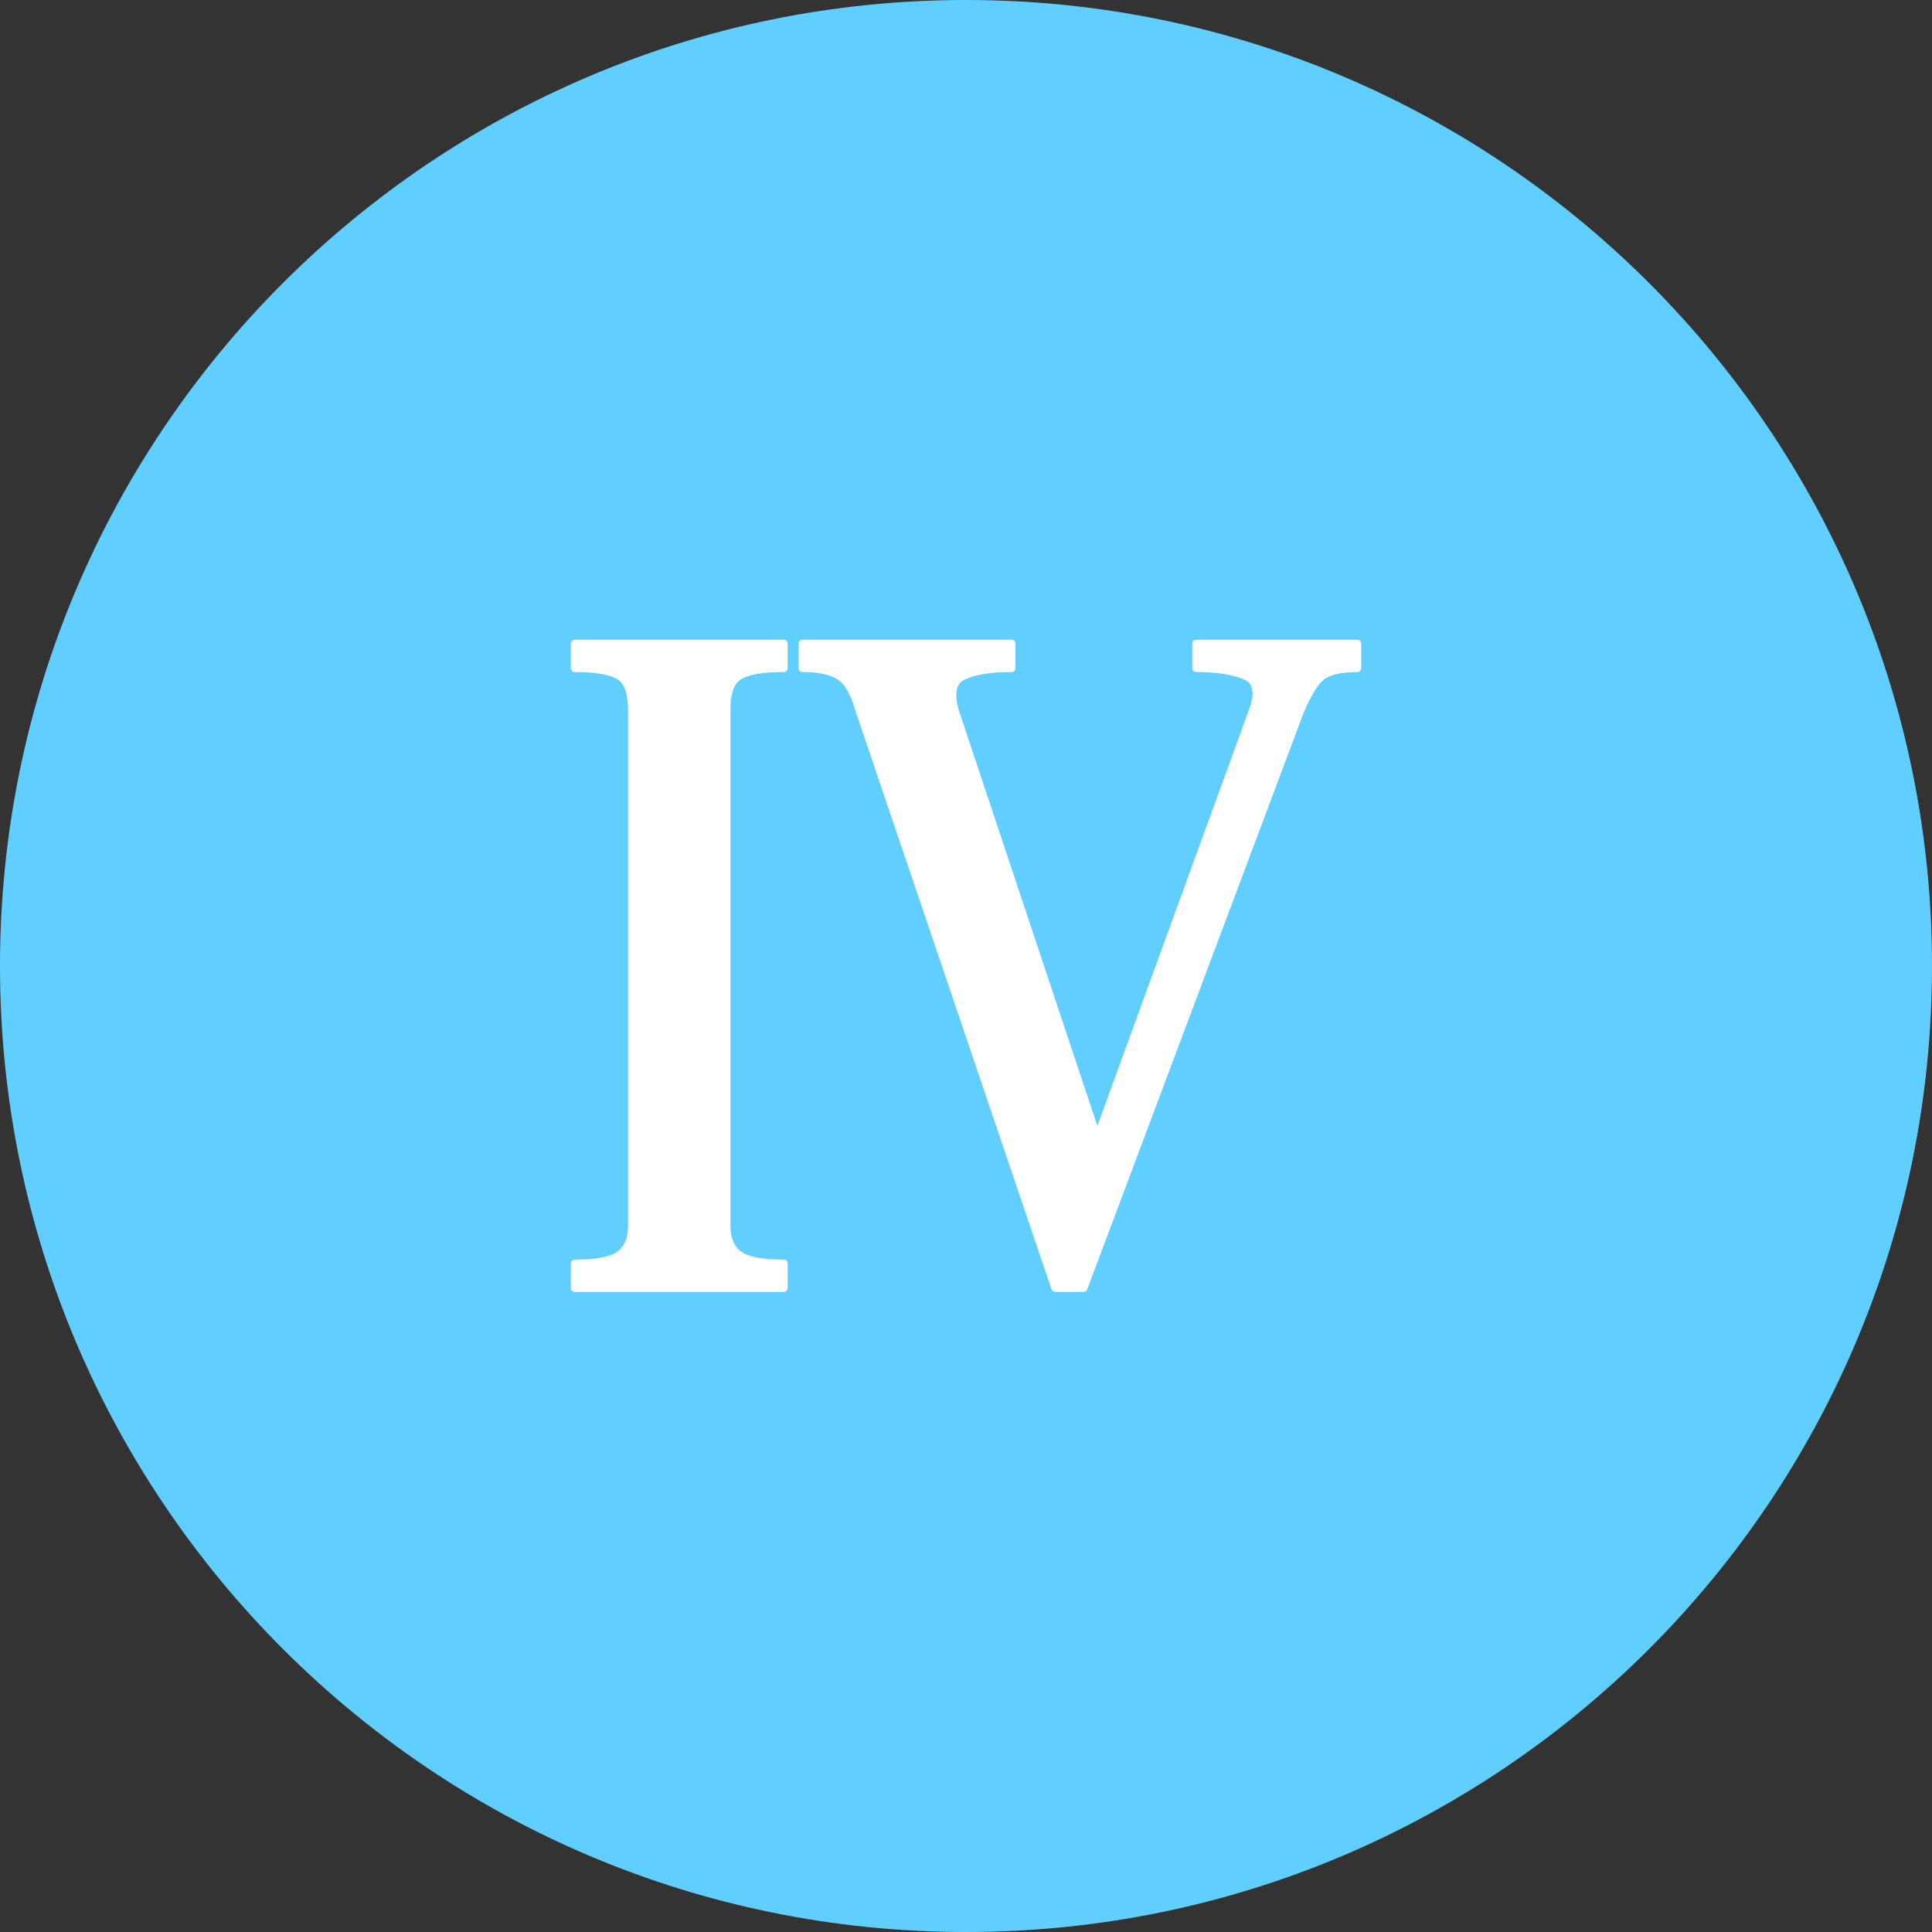 <?xml version="1.0" encoding="UTF-8" standalone="no"?><svg xmlns="http://www.w3.org/2000/svg" xmlns:xlink="http://www.w3.org/1999/xlink" enable-background="new 0 0 512 512" fill="#000000" height="496.2" preserveAspectRatio="xMidYMid meet" version="1" viewBox="7.9 7.9 496.2 496.2" width="496.2" zoomAndPan="magnify">
 <rect x="7.9" y="7.9" width="496.2" height="496.2" fill="#333333" stroke="none"/>
 <g id="change1_1"><path d="m256 7.9c-137 0-248.1 111.1-248.1 248.1s111.1 248.1 248.1 248.1 248.1-111.1 248.1-248.1-111.1-248.1-248.1-248.1z" fill="#60cfff"/></g>
 <g id="change2_1"><path d="m197.7 181.5c2.1-1.3 5.9-2 11.5-2v-6.3h-53.7v6.3c5.5 0 9.4 0.7 11.5 2s3.2 4.2 3.2 8.8v132.3c0 3.6-1.1 6.1-3.2 7.6s-5.9 2.2-11.5 2.2v6.3h53.7v-6.3c-5.5 0-9.4-0.7-11.5-2.2s-3.2-4-3.2-7.6v-132.3c0-4.5 1-7.5 3.2-8.8" fill="#ffffff"/></g>
 <path d="m197.7 181.5c2.1-1.3 5.9-2 11.5-2v-6.3h-53.7v6.3c5.5 0 9.4 0.7 11.5 2s3.2 4.2 3.2 8.8v132.3c0 3.6-1.1 6.1-3.2 7.6s-5.9 2.2-11.5 2.2v6.3h53.7v-6.3c-5.5 0-9.4-0.7-11.5-2.2s-3.2-4-3.2-7.6v-132.3c0-4.5 1-7.5 3.2-8.8z" fill="none" stroke="#ffffff" stroke-linecap="round" stroke-linejoin="round" stroke-miterlimit="10" stroke-width="2"/>
 <g id="change2_2"><path d="m315.1 173.2v6.3c5.5 0 9.8 0.7 12.7 2 1.9 0.8 2.8 2.3 2.8 4.5 0 1.2-0.3 2.6-0.9 4.3l-40 109.8-36.6-109.8c-0.4-1.5-0.6-2.8-0.6-3.9 0-2.4 0.9-4 2.8-4.9 2.8-1.3 6.9-2 12.4-2v-6.3h-53.7v6.3c4.2 0 7.4 0.7 9.5 2s3.8 4.2 5.1 8.8l50.3 148.4h7.3l55.7-148.4c2-4.6 3.8-7.5 5.6-8.8s4.8-2 9-2v-6.3z" fill="#ffffff"/></g>
 <path d="m315.1 173.2v6.3c5.5 0 9.8 0.7 12.7 2 1.9 0.8 2.8 2.3 2.8 4.5 0 1.2-0.3 2.6-0.9 4.3l-40 109.8-36.6-109.8c-0.4-1.5-0.6-2.8-0.6-3.9 0-2.4 0.9-4 2.8-4.9 2.8-1.3 6.9-2 12.4-2v-6.3h-53.7v6.3c4.2 0 7.4 0.7 9.5 2s3.8 4.2 5.1 8.8l50.3 148.4h7.3l55.7-148.4c2-4.6 3.8-7.5 5.6-8.8s4.8-2 9-2v-6.3z" fill="none" stroke="#ffffff" stroke-linecap="round" stroke-linejoin="round" stroke-miterlimit="10" stroke-width="2"/>
</svg>